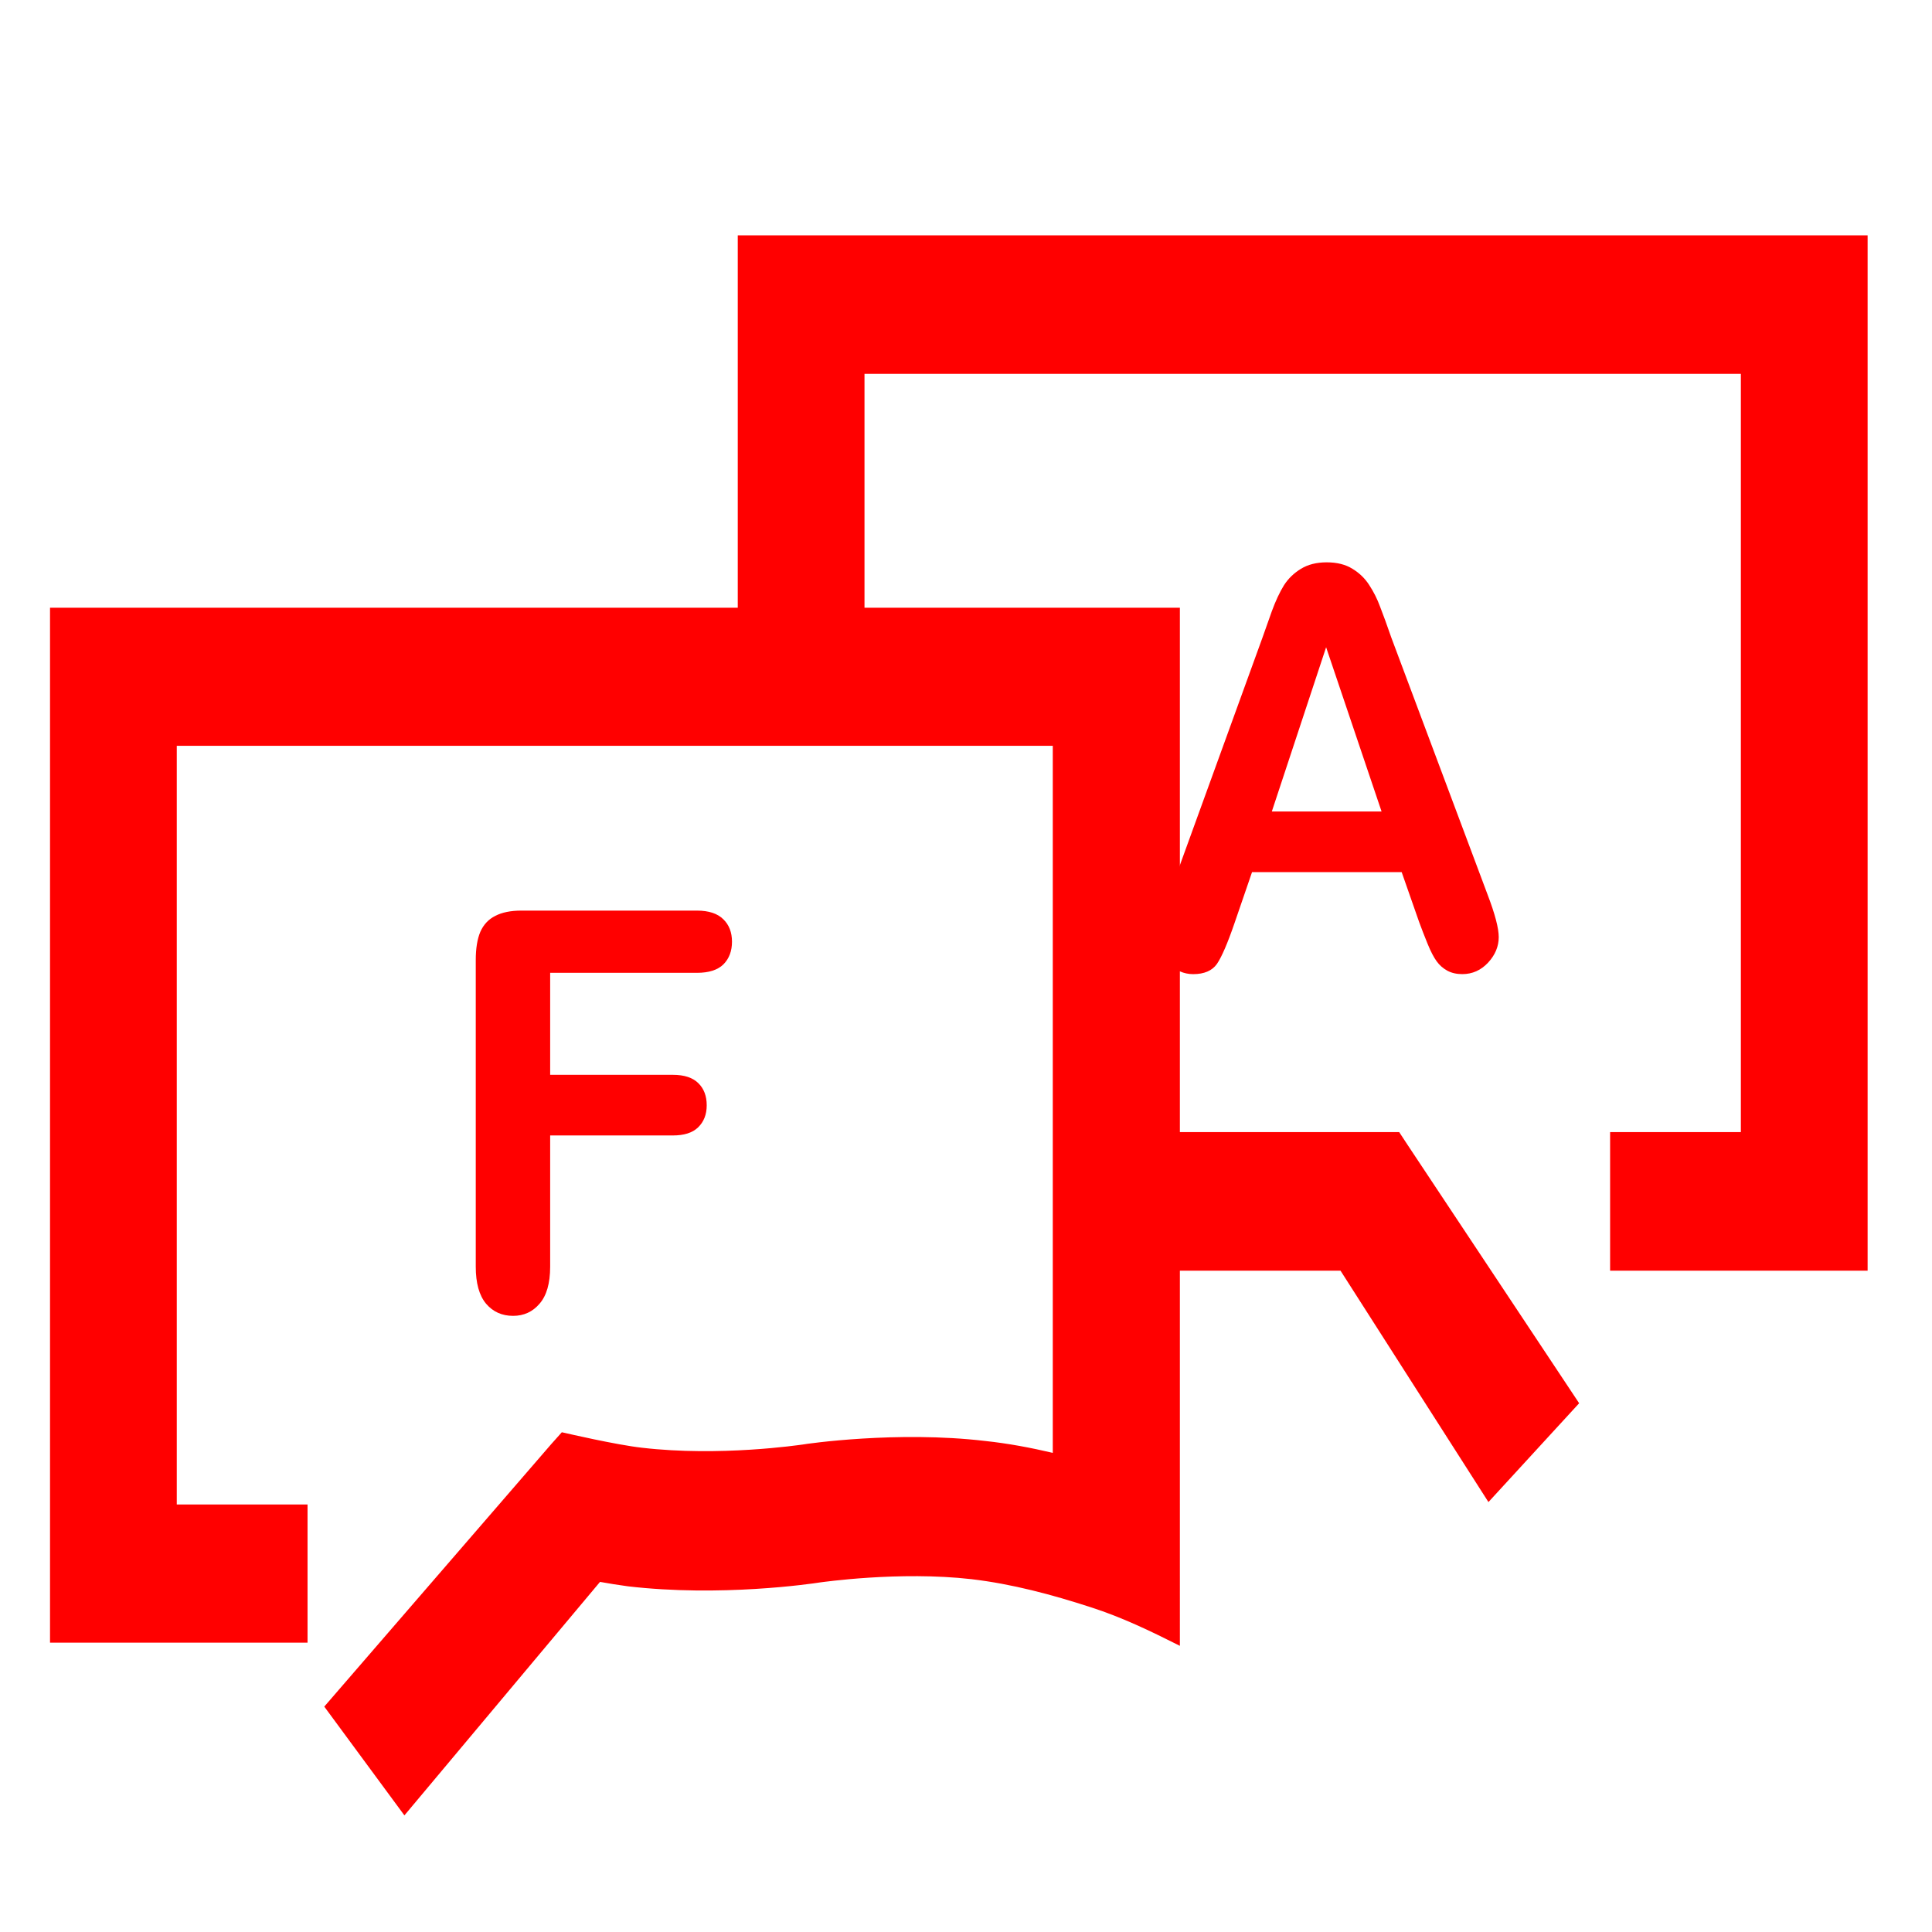 <?xml version="1.0" encoding="UTF-8" standalone="no"?>
<!-- Created with Inkscape (http://www.inkscape.org/) -->

<svg
   width="100"
   height="100"
   viewBox="5 5 16.5 16.5"
   version="1.1"
   id="svg1"
   xml:space="preserve"
   inkscape:version="1.4 (86a8ad7, 2024-10-11)"
   sodipodi:docname="F&amp;A_rot.svg"
   xmlns:inkscape="http://www.inkscape.org/namespaces/inkscape"
   xmlns:sodipodi="http://sodipodi.sourceforge.net/DTD/sodipodi-0.dtd"
   xmlns:xlink="http://www.w3.org/1999/xlink"
   xmlns="http://www.w3.org/2000/svg"
   xmlns:svg="http://www.w3.org/2000/svg"><sodipodi:namedview
     id="namedview1"
     pagecolor="#ffffff"
     bordercolor="#000000"
     borderopacity="0.25"
     inkscape:showpageshadow="2"
     inkscape:pageopacity="0.0"
     inkscape:pagecheckerboard="0"
     inkscape:deskcolor="#d1d1d1"
     inkscape:document-units="mm"
     inkscape:zoom="2.8756734"
     inkscape:cx="-52.335568"
     inkscape:cy="81.893862"
     inkscape:window-width="1920"
     inkscape:window-height="1009"
     inkscape:window-x="1912"
     inkscape:window-y="7"
     inkscape:window-maximized="1"
     inkscape:current-layer="g1" /><defs
     id="defs1"><g
       id="g2"><g
         id="glyph-0-0"><path
           d="M 14.141,-16.891 H 6.156 v 5.125 h 6.672 c 0.625,0 1.086,0.141 1.391,0.422 0.301,0.273 0.453,0.641 0.453,1.109 0,0.461 -0.156,0.828 -0.469,1.109 -0.305,0.273 -0.762,0.406 -1.375,0.406 H 6.156 V -2.125 c 0,0.836 -0.195,1.453 -0.578,1.859 -0.375,0.406 -0.855,0.609 -1.438,0.609 -0.605,0 -1.094,-0.203 -1.469,-0.609 -0.375,-0.414 -0.562,-1.035 -0.562,-1.859 v -15.406 c 0,-0.582 0.082,-1.055 0.25,-1.422 0.176,-0.363 0.445,-0.629 0.812,-0.797 0.363,-0.176 0.836,-0.266 1.422,-0.266 h 9.547 c 0.645,0 1.125,0.148 1.438,0.438 0.312,0.281 0.469,0.656 0.469,1.125 0,0.469 -0.156,0.852 -0.469,1.141 -0.312,0.281 -0.793,0.422 -1.438,0.422 z m 0,0"
           id="path1" /></g><g
         id="glyph-0-1"><path
           d="M 14.984,-2.266 14.031,-4.781 H 5.891 L 4.938,-2.219 C 4.562,-1.207 4.242,-0.523 3.984,-0.172 3.723,0.172 3.289,0.344 2.688,0.344 2.176,0.344 1.723,0.156 1.328,-0.219 0.941,-0.594 0.75,-1.016 0.75,-1.484 c 0,-0.27 0.047,-0.551 0.141,-0.844 0.094,-0.289 0.242,-0.695 0.453,-1.219 l 5.109,-13 c 0.145,-0.375 0.316,-0.82 0.516,-1.344 0.207,-0.52 0.426,-0.953 0.656,-1.297 0.238,-0.344 0.547,-0.617 0.922,-0.828 0.383,-0.219 0.852,-0.328 1.406,-0.328 0.562,0 1.031,0.109 1.406,0.328 0.375,0.211 0.676,0.48 0.906,0.812 0.238,0.336 0.438,0.699 0.594,1.094 0.164,0.387 0.367,0.902 0.609,1.547 l 5.234,12.906 c 0.406,0.98 0.609,1.695 0.609,2.141 0,0.469 -0.195,0.898 -0.578,1.281 -0.387,0.383 -0.855,0.578 -1.406,0.578 -0.312,0 -0.586,-0.059 -0.812,-0.172 -0.23,-0.117 -0.422,-0.27 -0.578,-0.469 -0.156,-0.195 -0.324,-0.492 -0.5,-0.891 -0.18,-0.406 -0.328,-0.766 -0.453,-1.078 z m -8.016,-5.562 h 5.969 l -3.016,-8.25 z m 0,0"
           id="path2" /></g></g><clipPath
       id="clip-0"><path
         clip-rule="nonzero"
         d="M 0,0 H 99.164 V 79.527 H 0 Z m 0,0"
         id="path3" /></clipPath></defs><g
     id="layer1"><g
       id="g1"
       transform="matrix(0.157,0,0,0.17,5.404,7.012)"><g
         clip-path="url(#clip-0)"
         id="g4"
         style="fill:#ff0000"><path
           fill-rule="evenodd"
           fill="#0071b9"
           fill-opacity="1"
           d="M 37.559,-0.012 V 18.695 H 0.148 V 70.688 H 14.156 V 63.746 H 7.043 V 25.633 h 47.652 v 35.52 c -1.188,-0.258 -2.438,-0.477 -3.684,-0.598 -4.777,-0.52 -9.711,0.141 -9.926,0.18 -0.18,0.02 -4.5,0.617 -8.738,0.16 -1.387,-0.141 -4.164,-0.738 -4.164,-0.738 -0.078,-0.02 -0.117,-0.02 -0.195,-0.039 l -0.578,0.598 -12.344,13.184 4.359,5.465 10.641,-11.73 c 0.496,0.082 1.012,0.16 1.527,0.223 5.012,0.539 9.926,-0.121 10.461,-0.199 0.039,0 4.281,-0.578 8.223,-0.16 2.199,0.238 4.379,0.777 6.5,1.414 1.684,0.5 3.25,1.199 4.832,1.934 V 52 h 8.738 l 8.047,11.625 4.934,-4.965 -9.336,-12.984 -0.453,-0.637 H 61.609 v -26.344 h -17.156 v -11.75 H 92.125 v 38.094 H 85.012 V 52 H 99.02 V -0.012 Z m 0,0"
           id="path4"
           style="fill:#ff0000" /></g><g
         fill="#0071b9"
         fill-opacity="1"
         id="g5"
         style="fill:#ff0000"><use
           xlink:href="#glyph-0-0"
           x="21.198"
           y="53.927"
           id="use4"
           style="fill:#ff0000" /></g><g
         fill="#0071b9"
         fill-opacity="1"
         id="g6"
         style="fill:#ff0000"><use
           xlink:href="#glyph-0-1"
           x="59.643"
           y="36.759"
           id="use5"
           style="fill:#ff0000" /></g></g></g></svg>
